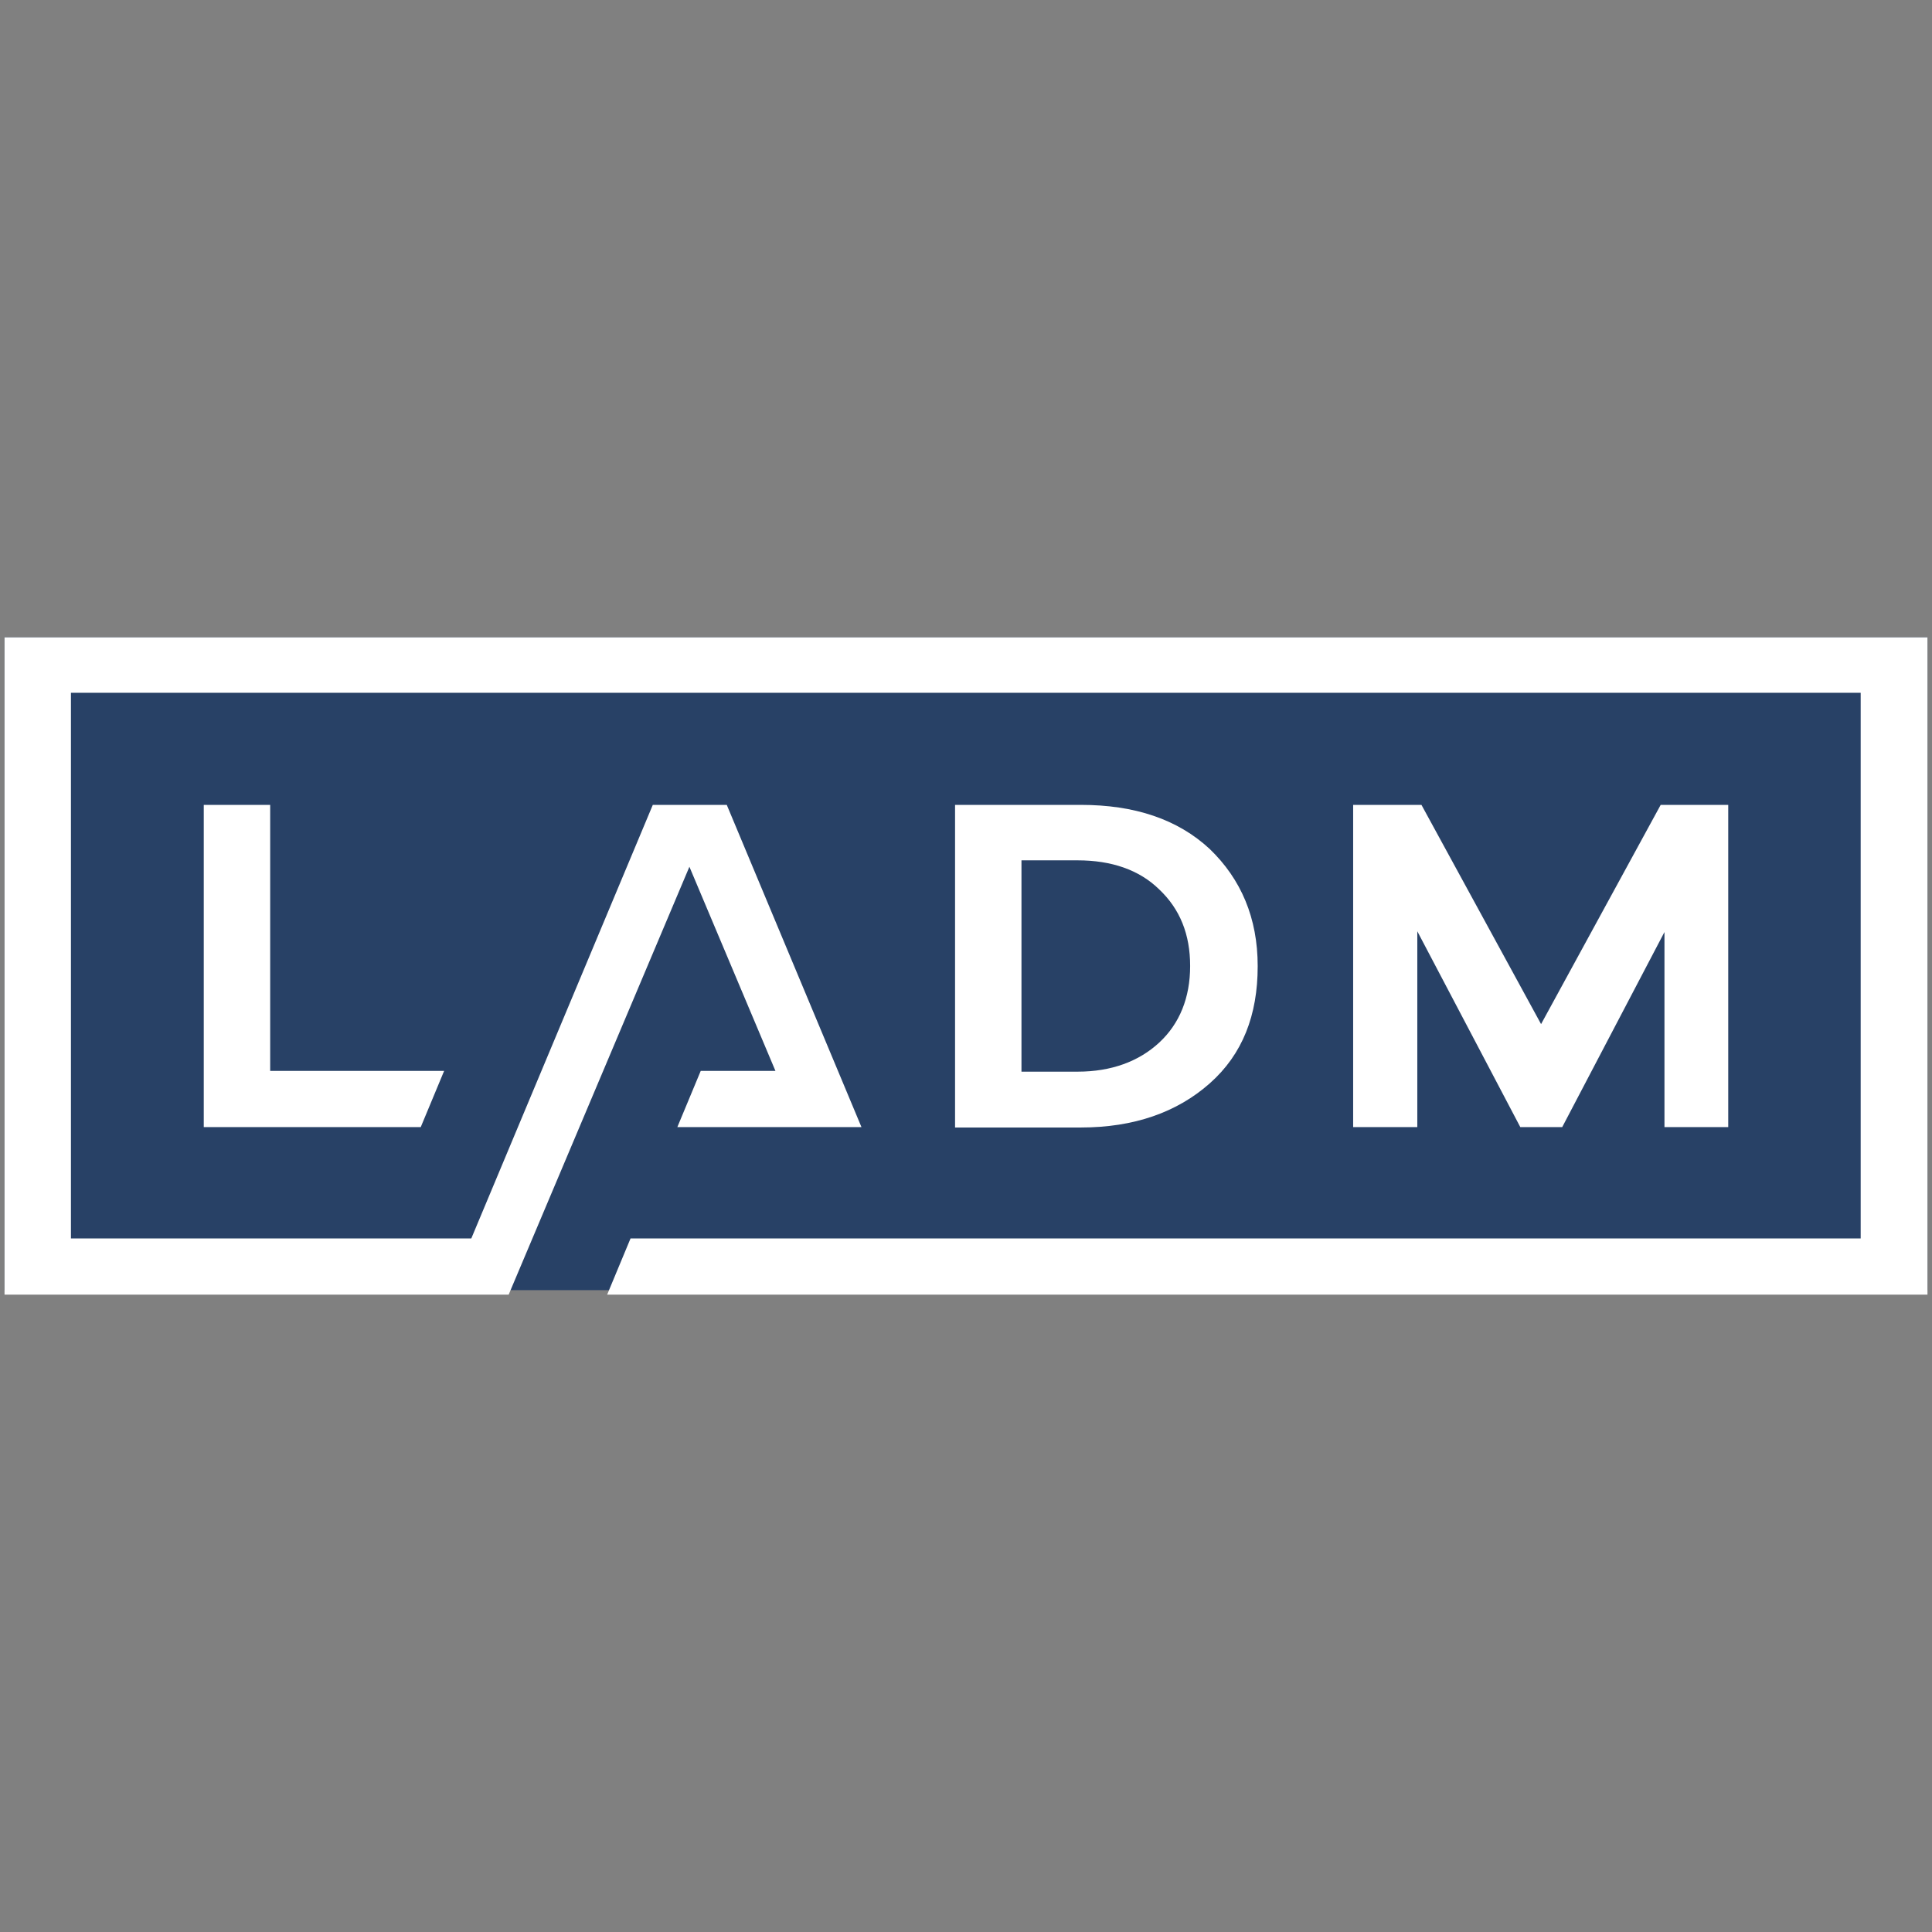 <?xml version="1.0" encoding="UTF-8"?> <svg xmlns="http://www.w3.org/2000/svg" id="Calque_1" data-name="Calque 1" version="1.1" viewBox="0 0 512 512"><rect x="0" y="0" width="512" height="512" fill="#808080" stroke="none"/><defs><style> .cls-1 { fill: #fff; } .cls-1, .cls-2 { stroke-width: 0px; } .cls-2 { fill: #284166; } </style></defs><rect class="cls-2" x="1.2" y="168.9" width="509.6" height="173"></rect><polygon class="cls-1" points="54 213.3 54 298.7 111.5 298.7 117.7 283.8 71.6 283.8 71.6 213.3 54 213.3"></polygon><path class="cls-1" d="M333.3,256c0-12.7-4.4-23-12.7-31-8.5-7.9-19.9-11.7-34.2-11.7h-33.3v85.5h33.3c14.1,0,25.5-4,34.2-11.7,8.7-7.7,12.7-18.1,12.7-31ZM307.2,276.3c-5.4,5-12.7,7.7-21.6,7.7h-14.9v-56h14.9c8.9,0,16.3,2.5,21.6,7.7,5.5,5.2,8.2,11.9,8.2,20.3s-2.8,15.3-8.2,20.3h0Z"></path><polygon class="cls-1" points="458 298.7 458 213.3 440.1 213.3 408.4 271.4 376.7 213.3 358.6 213.3 358.6 298.7 375.6 298.7 375.6 246.8 402.9 298.7 414 298.7 441.1 247 441.1 298.7 458 298.7"></polygon><polygon class="cls-1" points="1.2 168.9 1.2 343.1 134.8 343.1 182.7 229.7 205.5 283.8 185.7 283.8 179.5 298.7 228.3 298.7 192.6 213.3 173 213.3 124.9 328.2 124.9 328.2 18.8 328.2 18.8 183.6 493.1 183.6 493.1 328.2 167.1 328.2 160.9 343.1 510.8 343.1 510.8 168.9 1.2 168.9"></polygon></svg> 